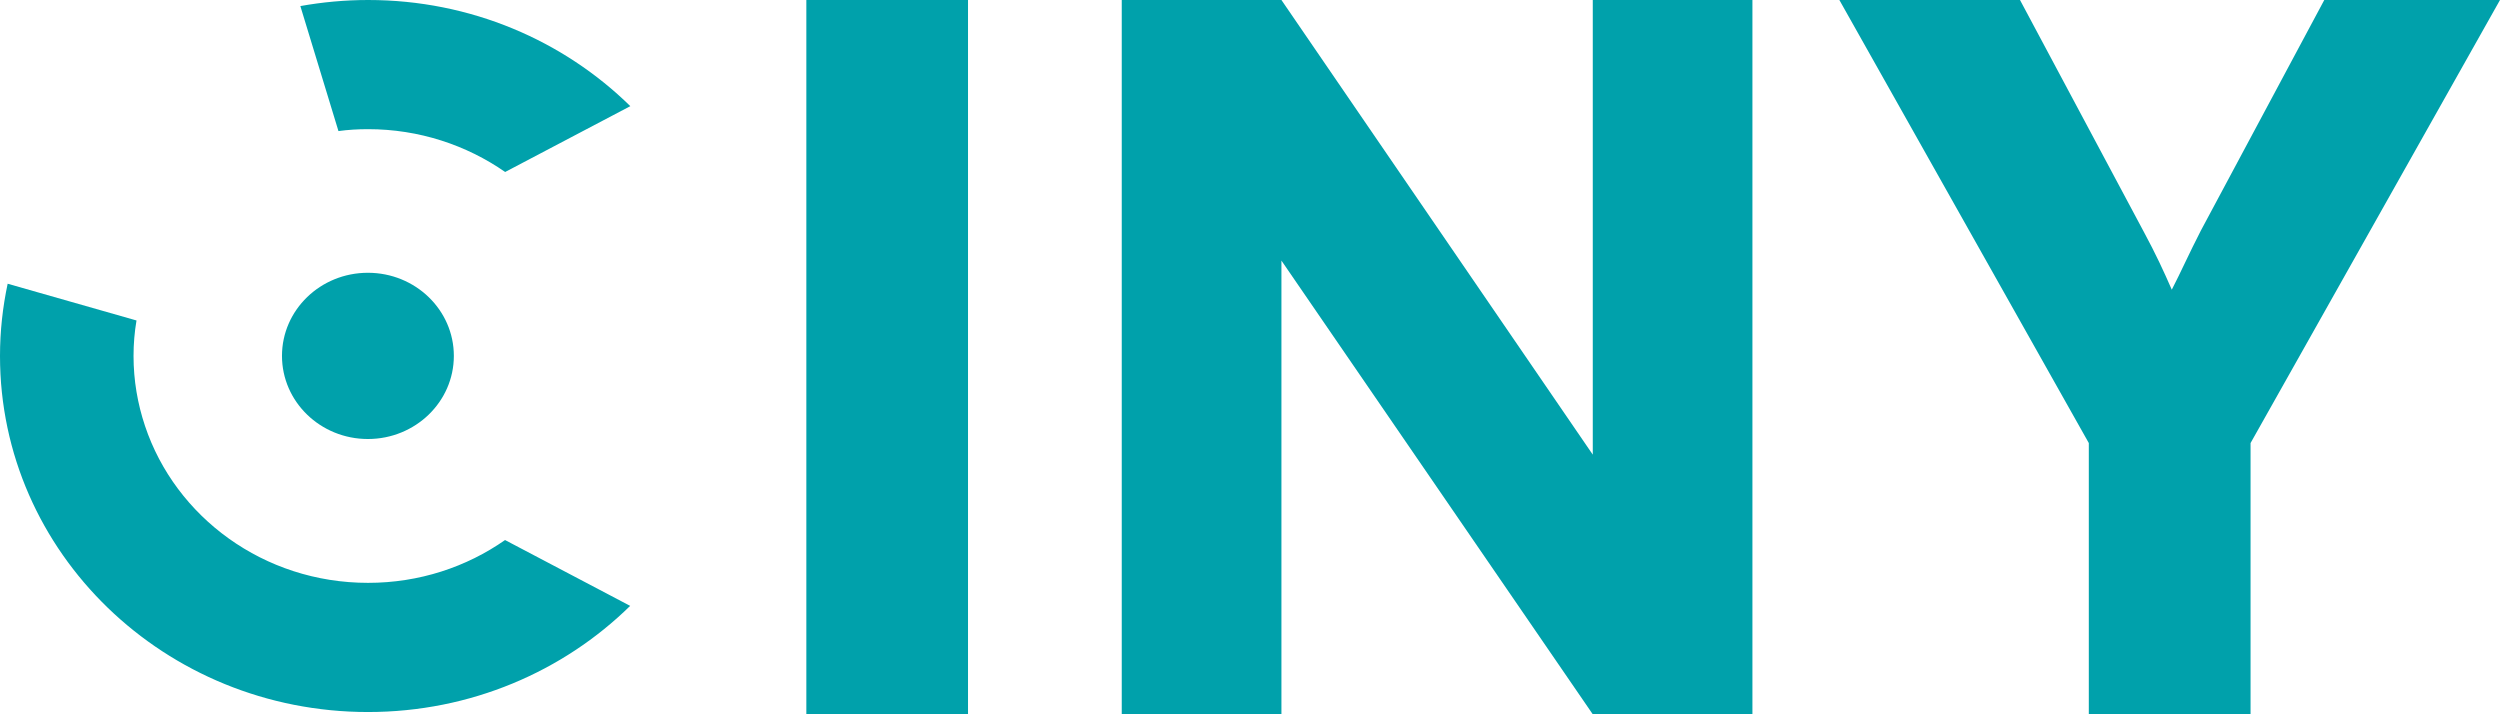 <svg width="63" height="18" viewBox="0 0 63 18" fill="none" xmlns="http://www.w3.org/2000/svg">
<path d="M24.394 18H20.32V0H24.394V18Z" fill="#00A1AB"/>
<path d="M28.268 18V0H32.292L40.138 11.457V0H44.161V18H40.138L32.292 6.567V18H28.268Z" fill="#00A1AB"/>
<path d="M46.352 0H50.904L54.023 5.84C54.325 6.399 54.527 6.838 54.729 7.3C54.956 6.862 55.158 6.402 55.459 5.816L58.572 0H63L56.714 11.165V18H52.638V11.165L46.352 0Z" fill="#00A1AB"/>
<path d="M9.275 3.255C10.564 3.255 11.757 3.658 12.73 4.334L15.884 2.675C14.203 1.025 11.863 0 9.278 0C8.694 0 8.122 0.054 7.569 0.153L8.529 3.303C8.771 3.27 9.02 3.255 9.275 3.255Z" fill="#00A1AB"/>
<path d="M9.275 14.688C6.646 14.688 4.421 13.029 3.654 10.733C3.468 10.177 3.365 9.585 3.365 8.971C3.365 8.668 3.39 8.367 3.44 8.076L0.193 7.15C0.068 7.739 0 8.346 0 8.971C0 13.928 4.151 17.943 9.275 17.943C11.86 17.943 14.2 16.918 15.88 15.268L12.727 13.609C11.757 14.288 10.564 14.688 9.275 14.688Z" fill="#00A1AB"/>
<path d="M9.271 11.063C10.467 11.063 11.437 10.125 11.437 8.968C11.437 7.811 10.467 6.874 9.271 6.874C8.075 6.874 7.106 7.811 7.106 8.968C7.106 10.125 8.075 11.063 9.271 11.063Z" fill="#00A1AB"/>
</svg>
